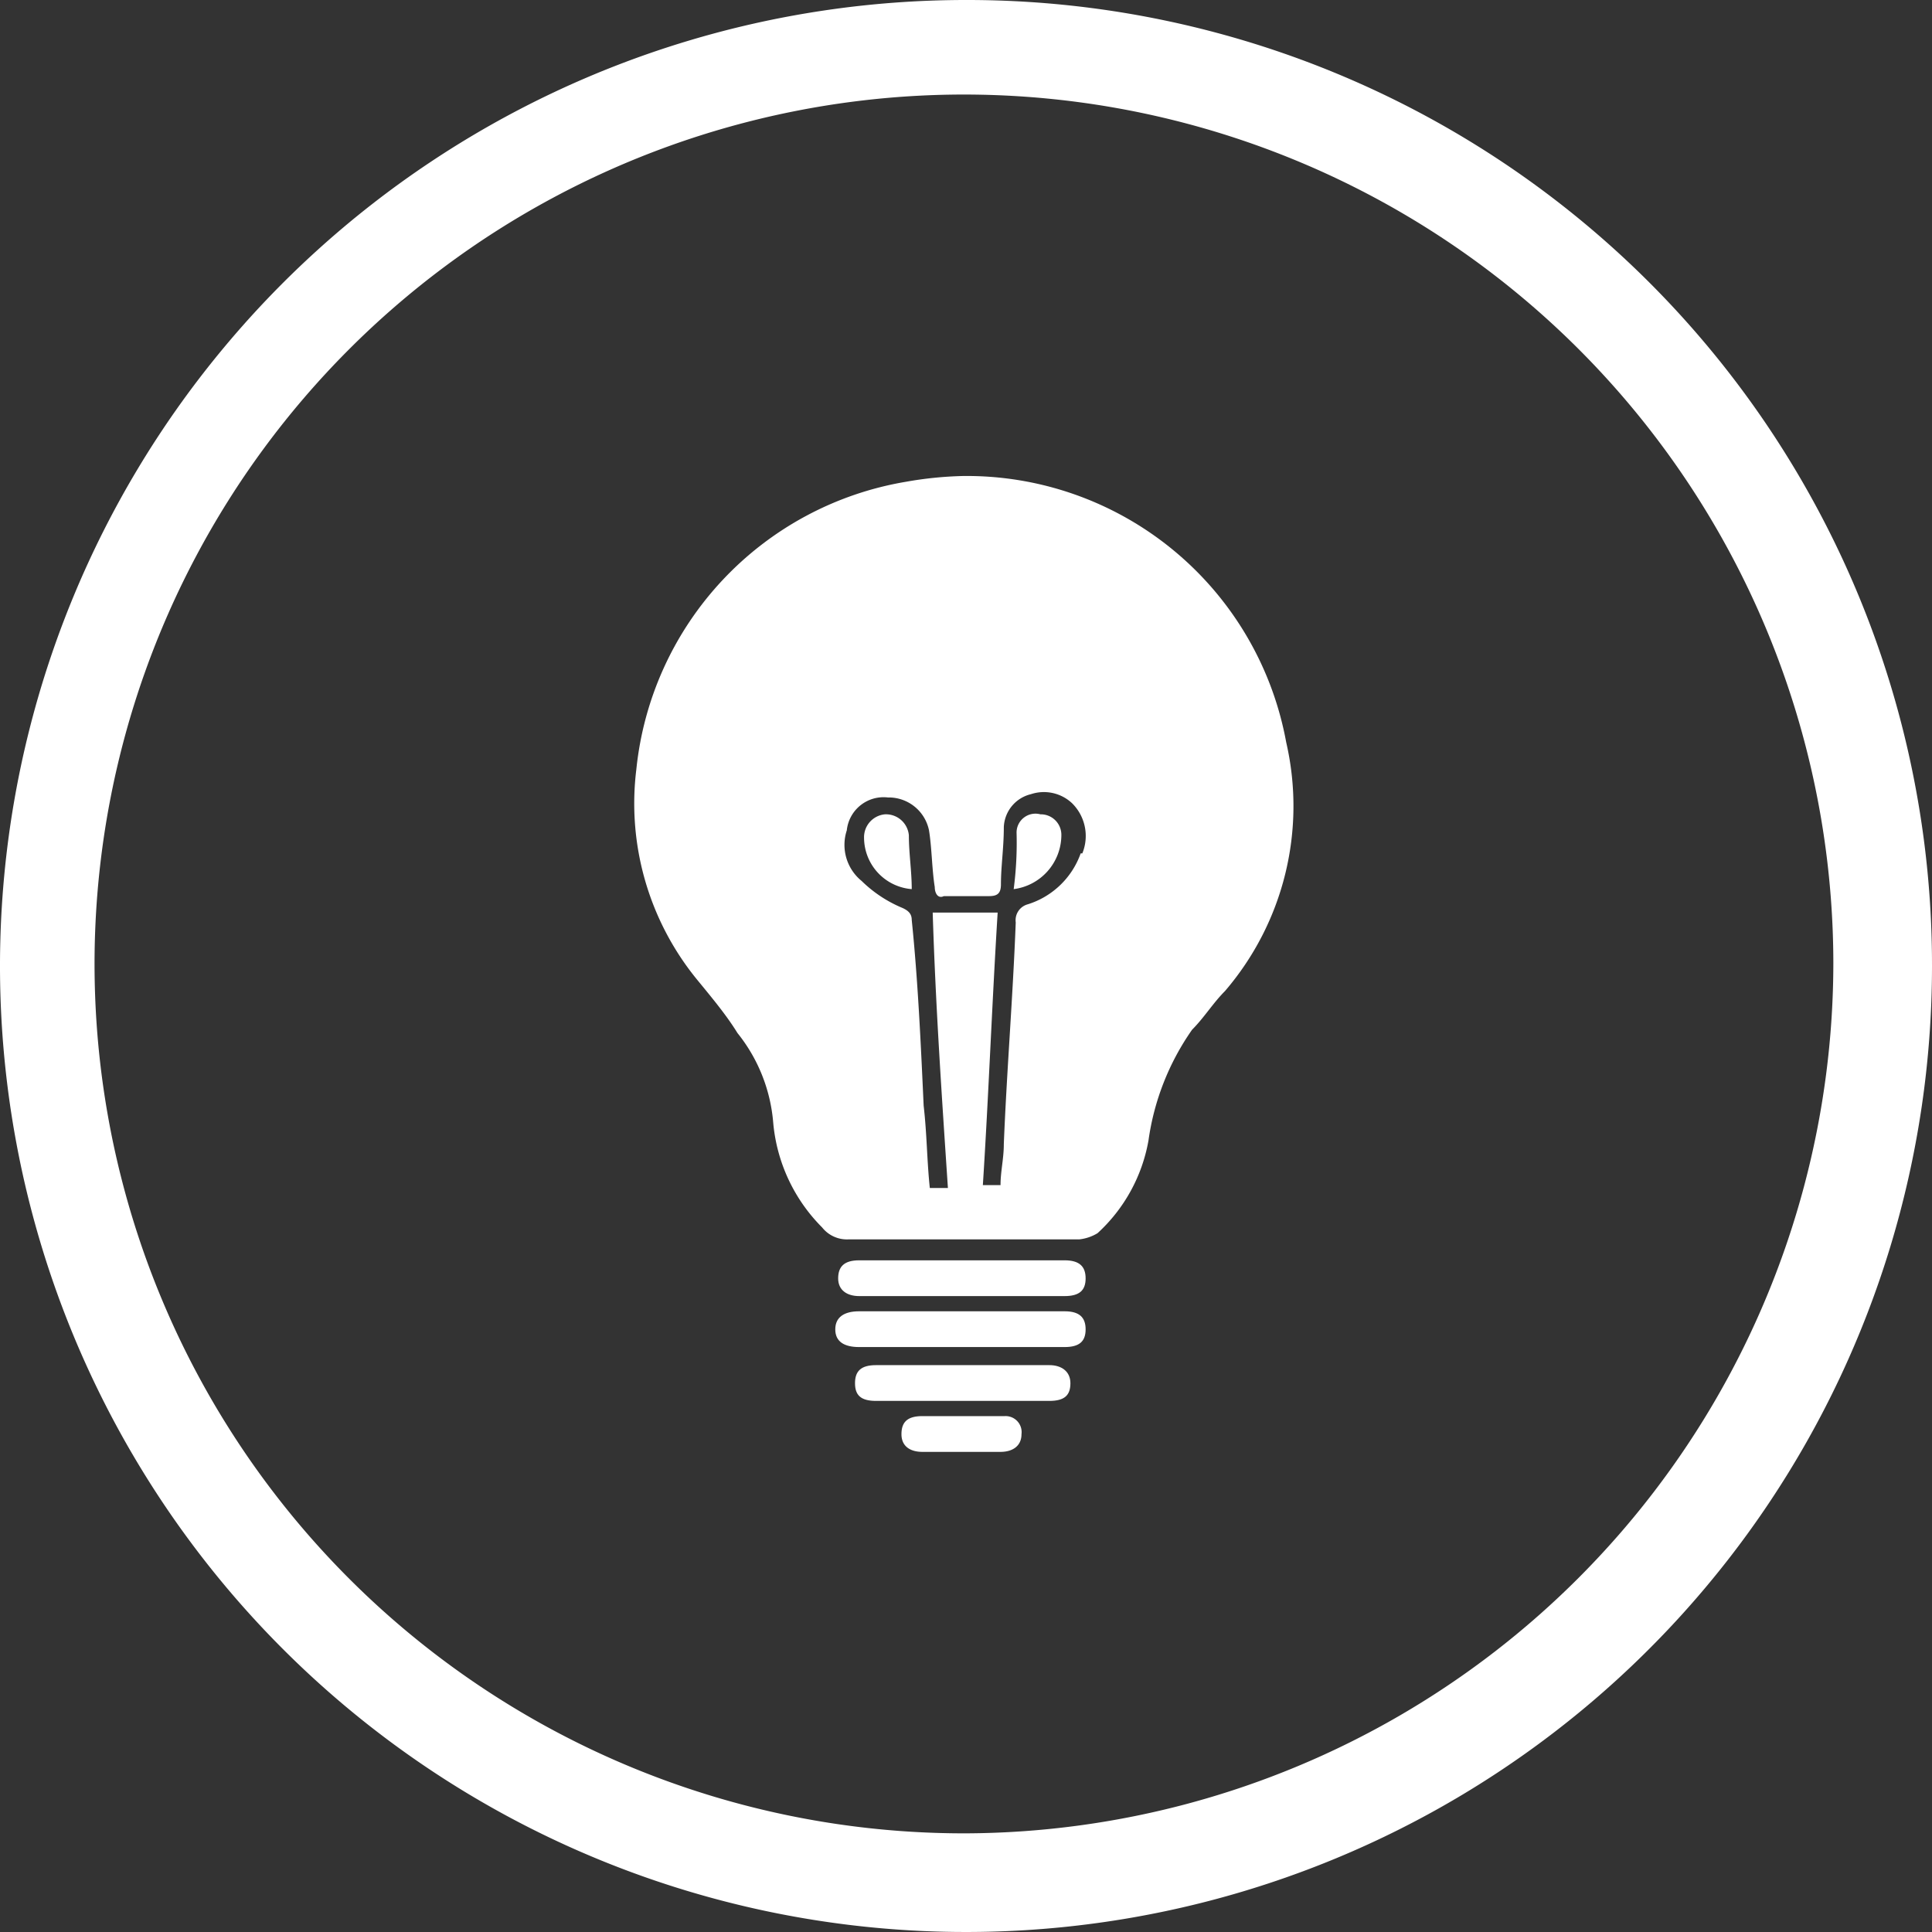 <svg xmlns="http://www.w3.org/2000/svg" viewBox="0 0 47 47"><rect x="0" y="0" width="47" height="47" fill="#333333" stroke="none"/><defs><style>.cls-1{fill:#fff;}</style></defs><title>Element 10</title><g id="Ebene_2" data-name="Ebene 2"><g id="Ebene_1-2" data-name="Ebene 1"><path class="cls-1" d="M23.5,0A23.5,23.5,0,1,0,47,23.5,23.47,23.47,0,0,0,23.5,0Zm0,44.6A21.15,21.15,0,1,1,44.6,23.4h0A21.19,21.19,0,0,1,23.5,44.6Z"/><path class="cls-1" d="M25.53,33.21H21.31c-.37,0-.51.15-.51.44s.14.43.51.43h4.22c.37,0,.51-.14.51-.43S25.82,33.21,25.53,33.21Z"/><path class="cls-1" d="M25.9,31.9h-5c-.36,0-.58.14-.58.44s.22.43.58.43h5c.36,0,.51-.14.51-.43S26.26,31.9,25.9,31.9Z"/><path class="cls-1" d="M24.44,34.45h-2c-.36,0-.51.14-.51.44s.22.43.51.43h1.9c.29,0,.51-.14.51-.43A.39.39,0,0,0,24.44,34.45Z"/><path class="cls-1" d="M25.9,30.66h-5c-.36,0-.51.15-.51.44s.22.43.51.43h5c.36,0,.51-.14.51-.43S26.26,30.66,25.9,30.66Z"/><path class="cls-1" d="M31.29,18.06a7.9,7.9,0,0,0-7.87-6.48,9.09,9.09,0,0,0-1.38.14,7.91,7.91,0,0,0-6.56,7,6.77,6.77,0,0,0,1.46,5.09c.36.44.73.88,1,1.32a4,4,0,0,1,.87,2.18A4.12,4.12,0,0,0,20,29.86a.77.77,0,0,0,.65.29h5.61A1.08,1.08,0,0,0,26.7,30a4,4,0,0,0,1.24-2.26A6.18,6.18,0,0,1,29,25.05c.29-.29.51-.65.8-.94A6.91,6.91,0,0,0,31.29,18.06Zm-5,2.7A2,2,0,0,1,25,22a.4.4,0,0,0-.29.44c-.07,1.82-.22,3.64-.29,5.39,0,.36-.08.66-.08,1h-.43c.14-2.18.22-4.37.36-6.63H22.69c.07,2.26.22,4.45.37,6.7h-.44c-.07-.65-.07-1.31-.15-2-.07-1.53-.14-3.06-.29-4.52,0-.14-.07-.22-.22-.29a3.13,3.13,0,0,1-1-.66,1.13,1.13,0,0,1-.36-1.23.9.9,0,0,1,1-.8,1,1,0,0,1,1,.8c.07.43.07.94.14,1.38,0,.15.08.29.22.22h1.1c.21,0,.29-.07.29-.29,0-.44.07-.88.07-1.39a.86.86,0,0,1,.66-.8,1,1,0,0,1,1,.22A1.12,1.12,0,0,1,26.33,20.76Z"/><path class="cls-1" d="M21.53,19.81a.56.56,0,0,0-.51.58,1.26,1.26,0,0,0,1.16,1.24c0-.44-.07-.87-.07-1.31A.56.56,0,0,0,21.53,19.81Z"/><path class="cls-1" d="M25.31,19.81a.46.46,0,0,0-.58.44,8.67,8.67,0,0,1-.07,1.38,1.33,1.33,0,0,0,1.16-1.31A.5.5,0,0,0,25.31,19.81Z"/></g></g></svg>
